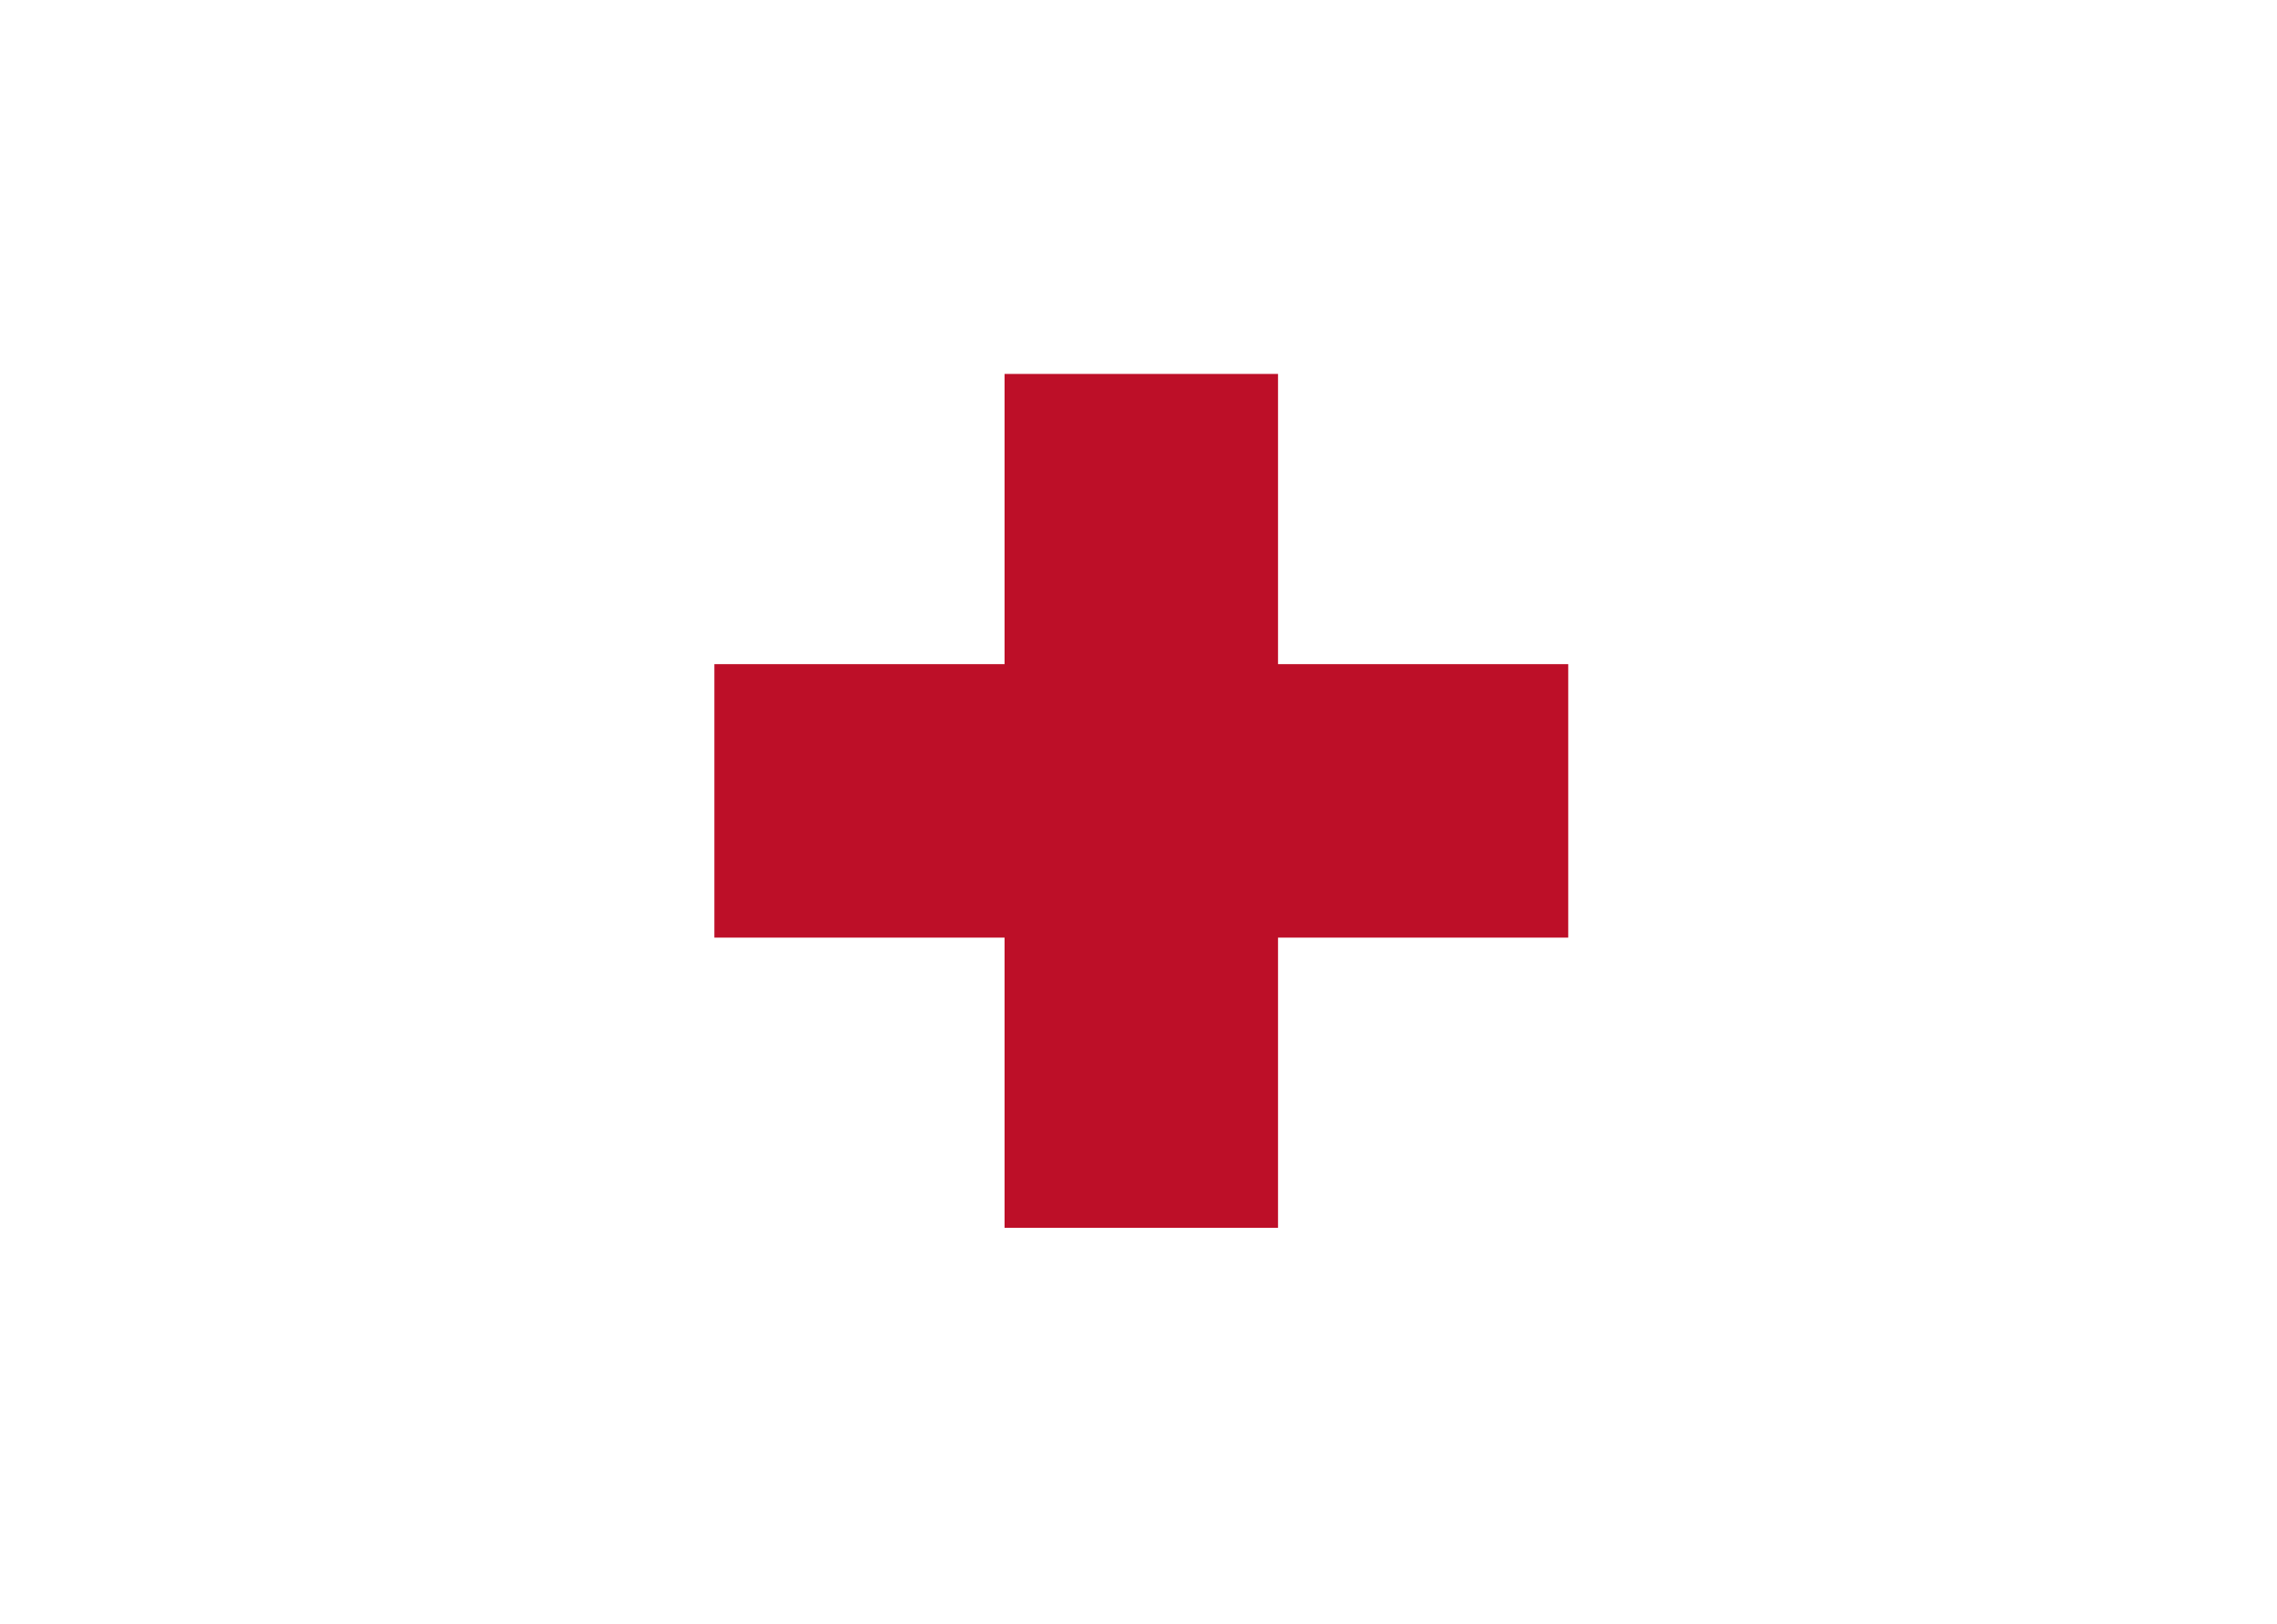 <?xml version="1.0" encoding="UTF-8" standalone="no"?>
<svg xmlns:xlink="http://www.w3.org/1999/xlink" height="14.55px" width="20.4px" xmlns="http://www.w3.org/2000/svg">
  <rect width="100%" height="100%" fill="#333333" stroke="none"/>
  <g transform="matrix(1.0, 0.0, 0.0, 1.0, 10.2, 7.25)">
    <path d="M10.2 7.3 L-10.2 7.3 -10.2 -7.25 10.2 -7.25 10.2 7.3" fill="#ffffff" fill-rule="evenodd" stroke="none"/>
    <path d="M3.85 -1.3 L3.85 1.15 1.25 1.15 1.25 3.75 -1.2 3.75 -1.2 1.15 -3.8 1.15 -3.8 -1.3 -1.2 -1.3 -1.2 -3.9 1.25 -3.9 1.25 -1.3 3.85 -1.3" fill="#bd0f28" fill-rule="evenodd" stroke="none"/>
  </g>
</svg>
